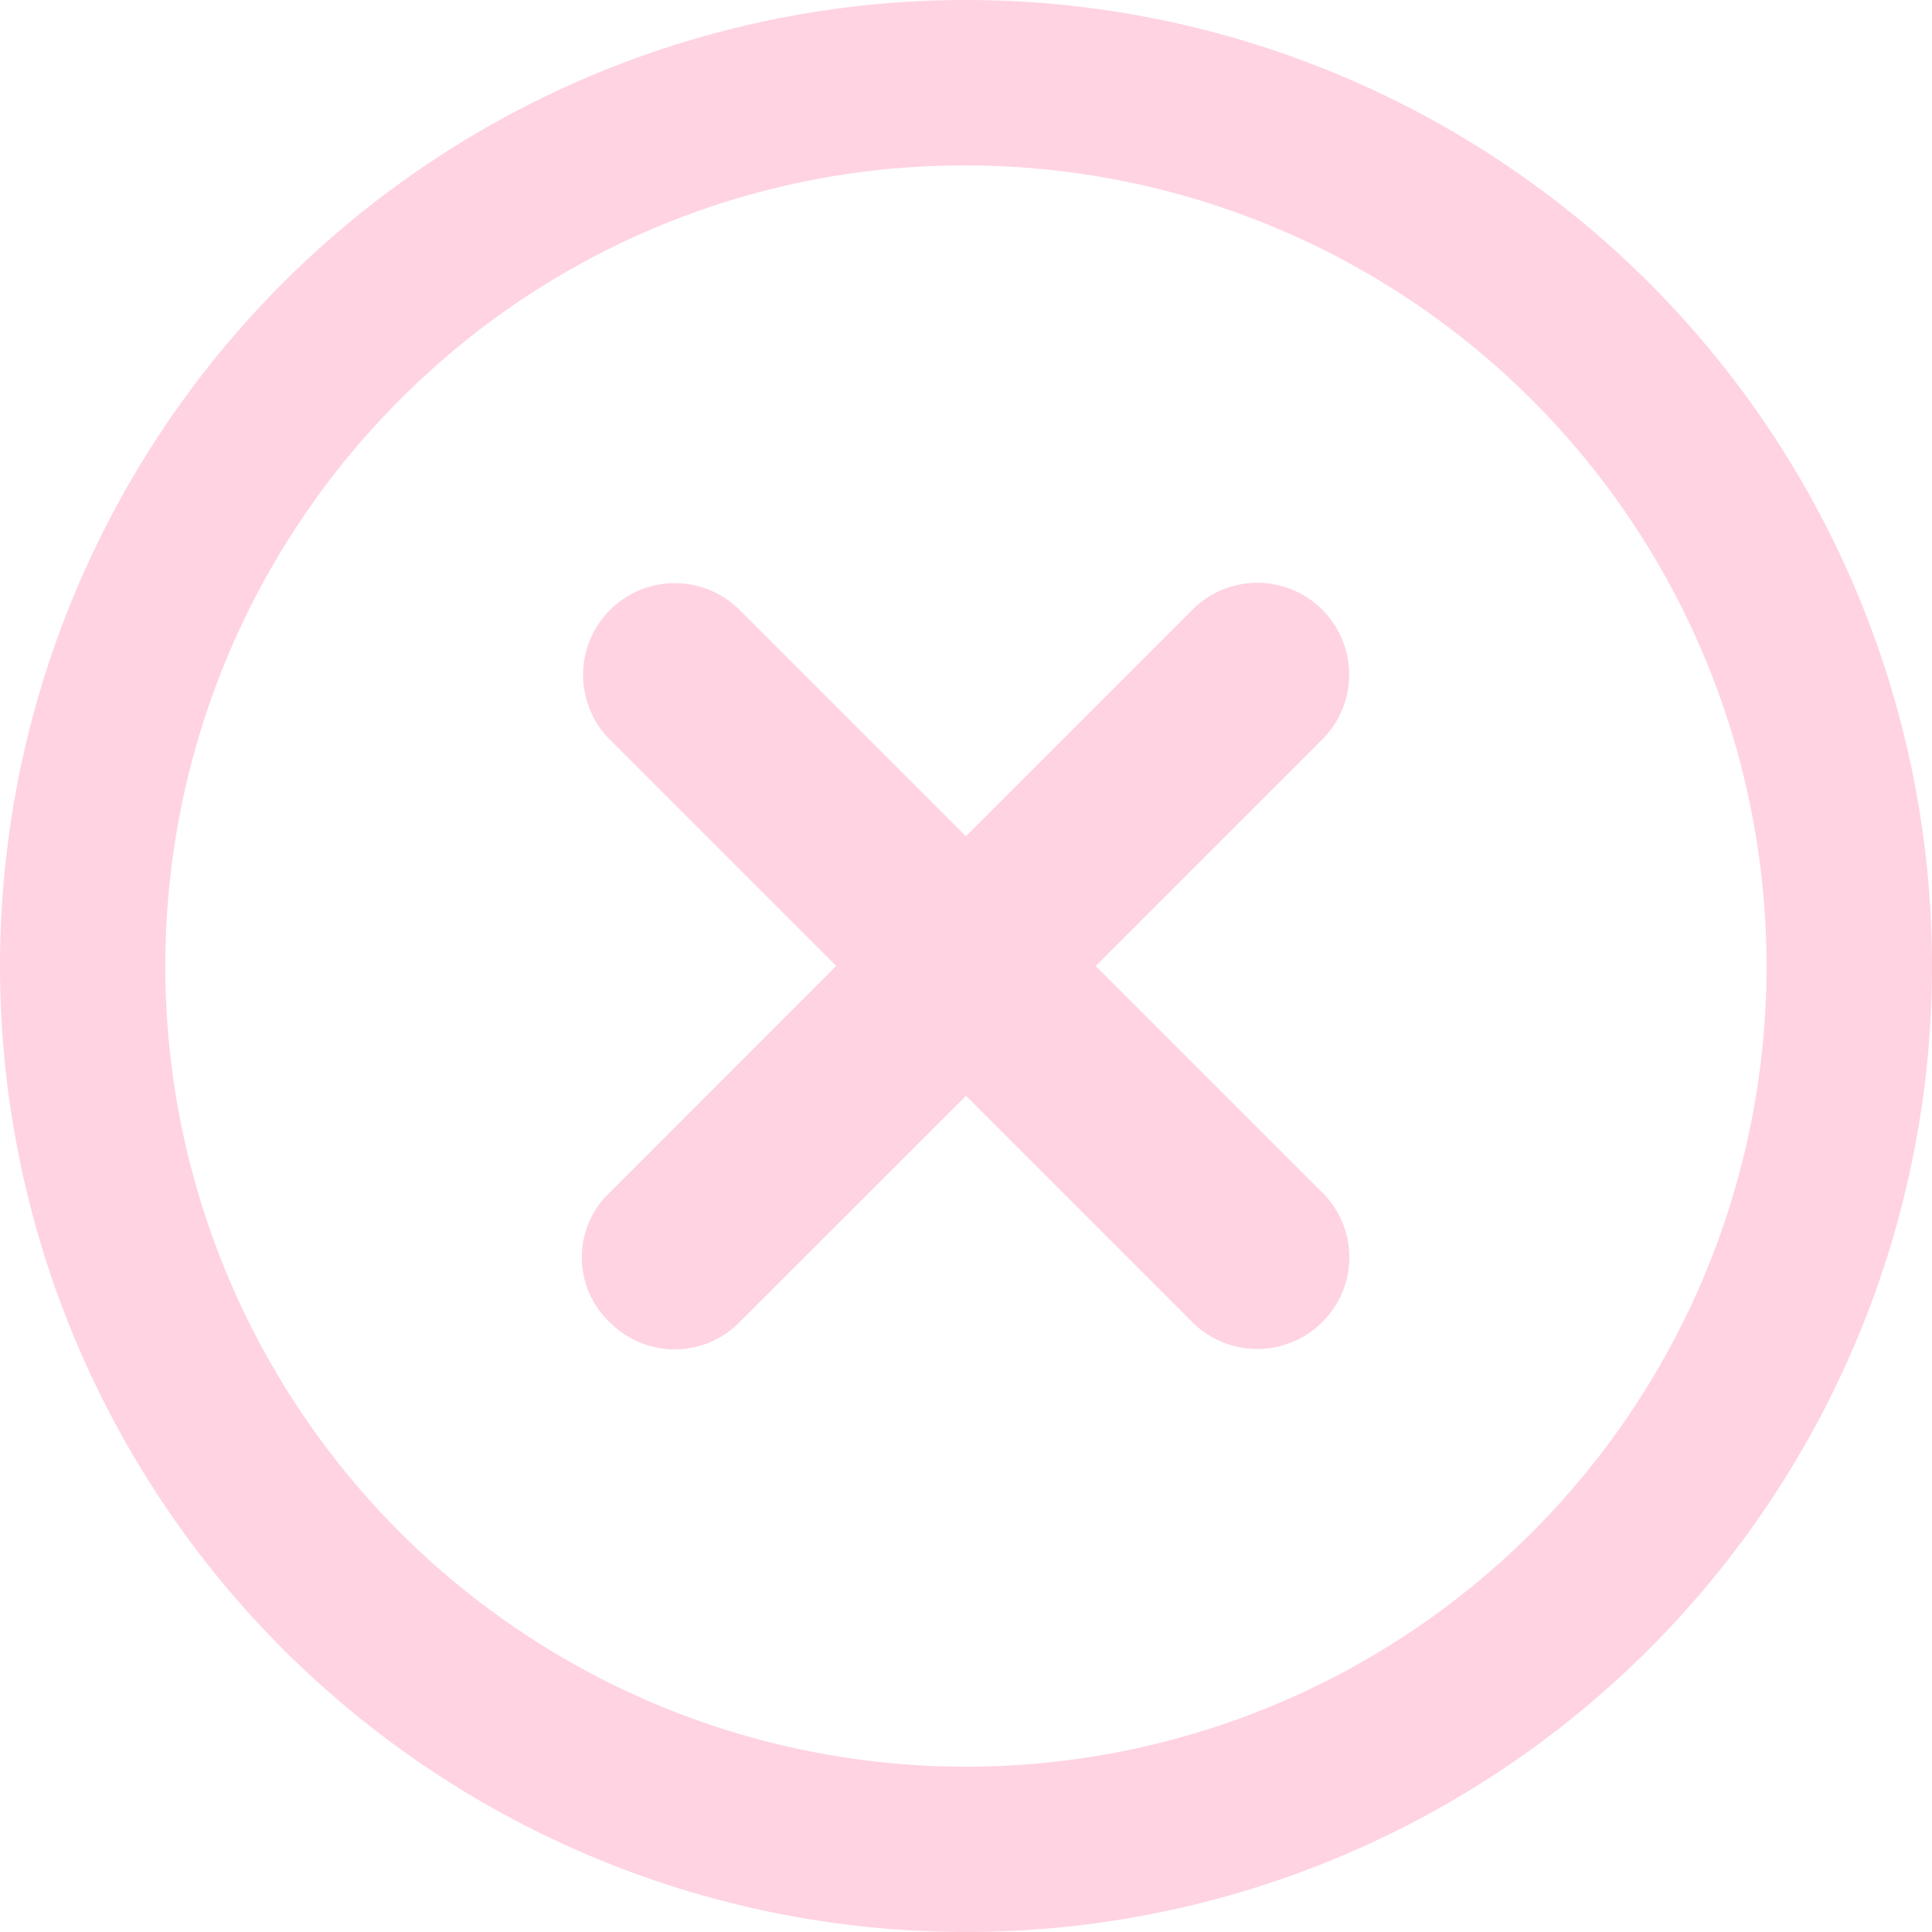 <svg xmlns="http://www.w3.org/2000/svg" width="50.9" height="50.9" viewBox="0 0 50.9 50.9">
  <g id="cross" transform="translate(-2.875 -2.875)">
    <path id="Path_1" data-name="Path 1" d="M31.015,28.307l-6.321-6.321,6.321-6.321A1.917,1.917,0,1,0,28.3,12.953l-6.321,6.321-6.321-6.321a1.917,1.917,0,0,0-2.711,2.711l6.321,6.321L12.95,28.307a1.853,1.853,0,0,0,0,2.711,1.9,1.9,0,0,0,2.711,0L21.982,24.7,28.3,31.018a1.926,1.926,0,0,0,2.711,0A1.9,1.9,0,0,0,31.015,28.307Z" transform="translate(6.343 6.339)" fill="#ffd3e2" stroke="#ffd3e2" stroke-width="1"/>
    <path id="Path_2" data-name="Path 2" d="M28.325,6.734a21.595,21.595,0,0,1,15.27,36.861,21.595,21.595,0,0,1-30.54-30.54,21.448,21.448,0,0,1,15.27-6.321m0-3.359a24.95,24.95,0,1,0,24.95,24.95,24.946,24.946,0,0,0-24.95-24.95Z" fill="#ffd3e2" stroke="#ffd3e2" stroke-width="1"/>
  </g>
</svg>
